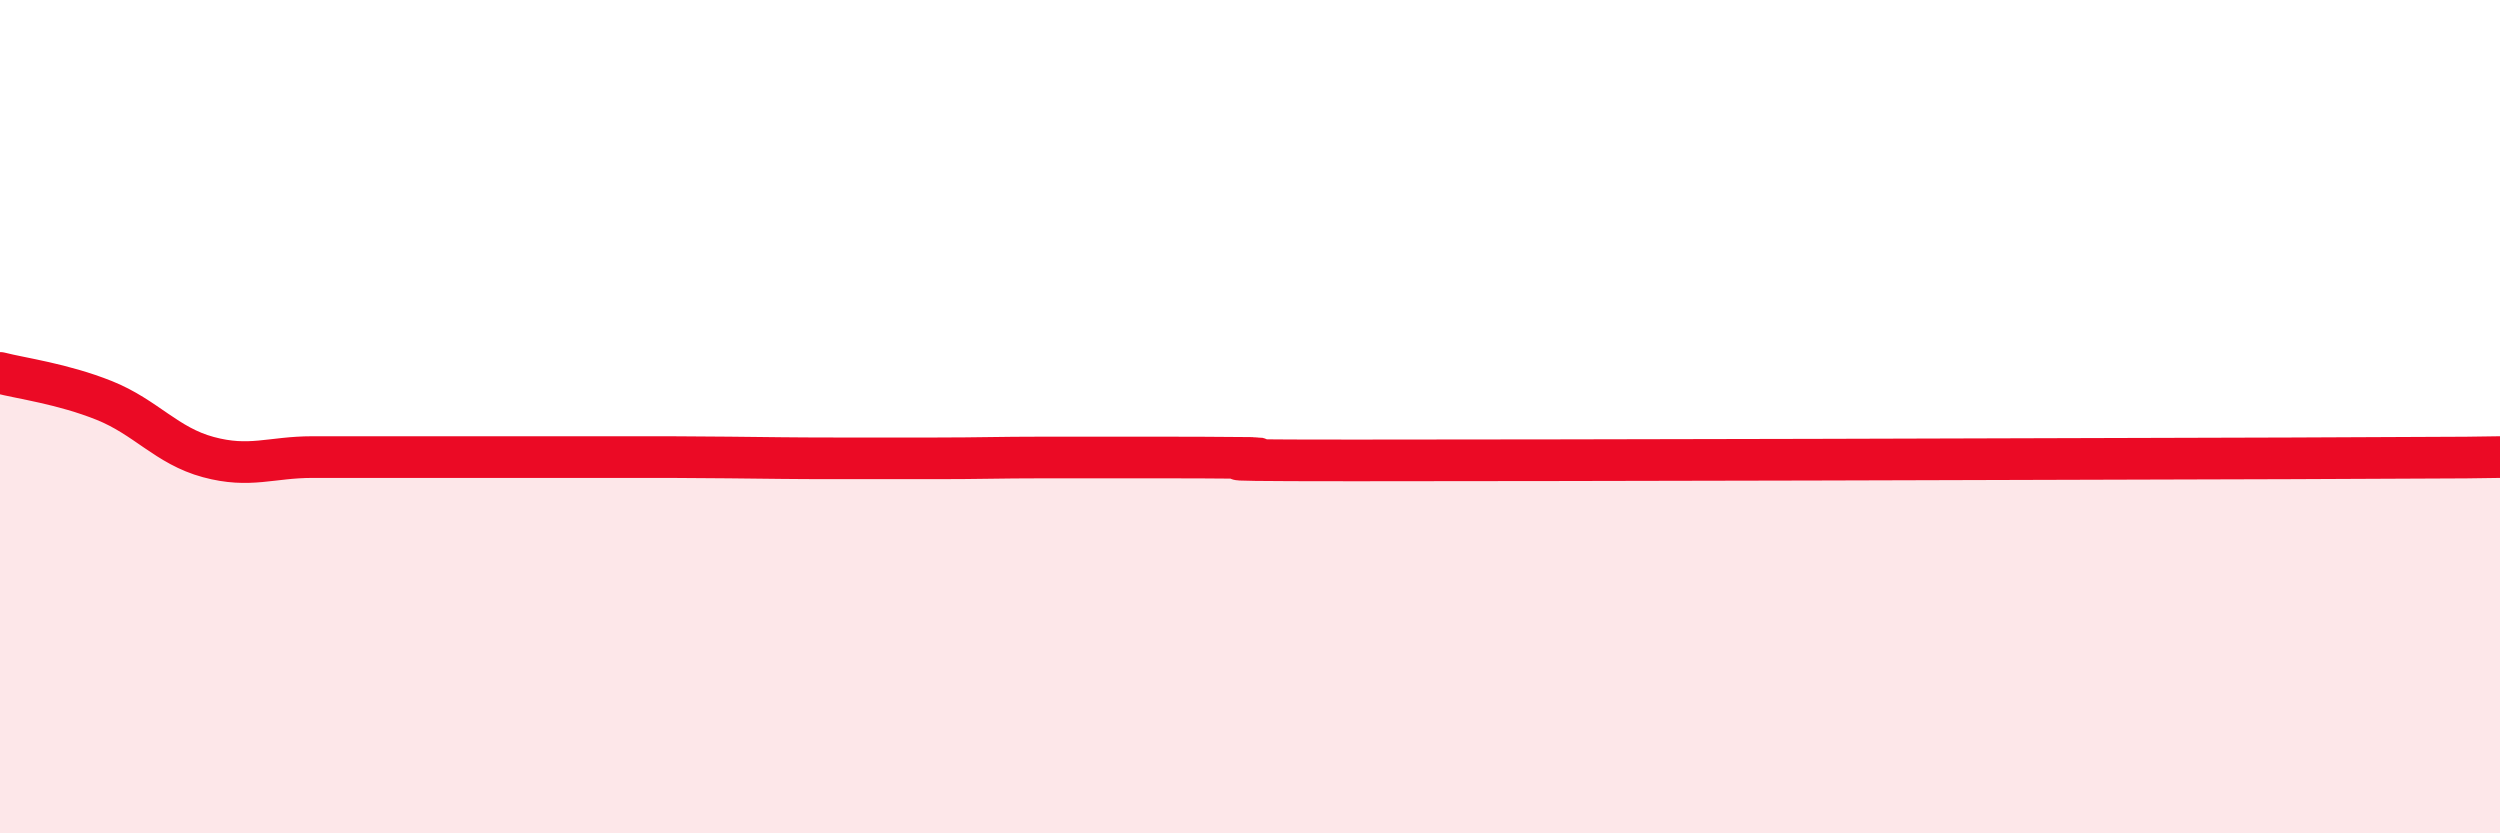 
    <svg width="60" height="20" viewBox="0 0 60 20" xmlns="http://www.w3.org/2000/svg">
      <path
        d="M 0,8.95 C 0.5,9.08 1.5,9.21 2.5,9.61 C 3.5,10.01 4,10.7 5,10.97 C 6,11.24 6.5,10.97 7.5,10.97 C 8.5,10.97 9,10.97 10,10.97 C 11,10.97 11.5,10.97 12.5,10.97 C 13.5,10.97 14,10.97 15,10.97 C 16,10.97 16.5,10.97 17.5,10.98 C 18.5,10.99 19,11 20,11 C 21,11 21.5,11 22.5,11 C 23.5,11 24,10.98 25,10.98 C 26,10.98 26.5,10.98 27.5,10.98 C 28.5,10.98 29,10.98 30,10.99 C 31,11 27.5,11.05 32.5,11.05 C 37.5,11.05 49.5,11.02 55,11 C 60.5,10.98 59,10.98 60,10.97L60 20L0 20Z"
        fill="#EB0A25"
        opacity="0.1"
        stroke-linecap="round"
        stroke-linejoin="round"
      />
      <path
        d="M 0,8.95 C 0.5,9.08 1.5,9.21 2.5,9.61 C 3.5,10.01 4,10.7 5,10.97 C 6,11.24 6.5,10.97 7.5,10.97 C 8.5,10.97 9,10.97 10,10.97 C 11,10.97 11.5,10.97 12.5,10.97 C 13.5,10.97 14,10.97 15,10.97 C 16,10.97 16.5,10.97 17.5,10.98 C 18.5,10.99 19,11 20,11 C 21,11 21.5,11 22.5,11 C 23.5,11 24,10.98 25,10.98 C 26,10.98 26.5,10.98 27.5,10.98 C 28.5,10.98 29,10.98 30,10.99 C 31,11 27.5,11.05 32.5,11.05 C 37.5,11.05 49.5,11.02 55,11 C 60.5,10.98 59,10.98 60,10.97"
        stroke="#EB0A25"
        stroke-width="1"
        fill="none"
        stroke-linecap="round"
        stroke-linejoin="round"
      />
    </svg>
  